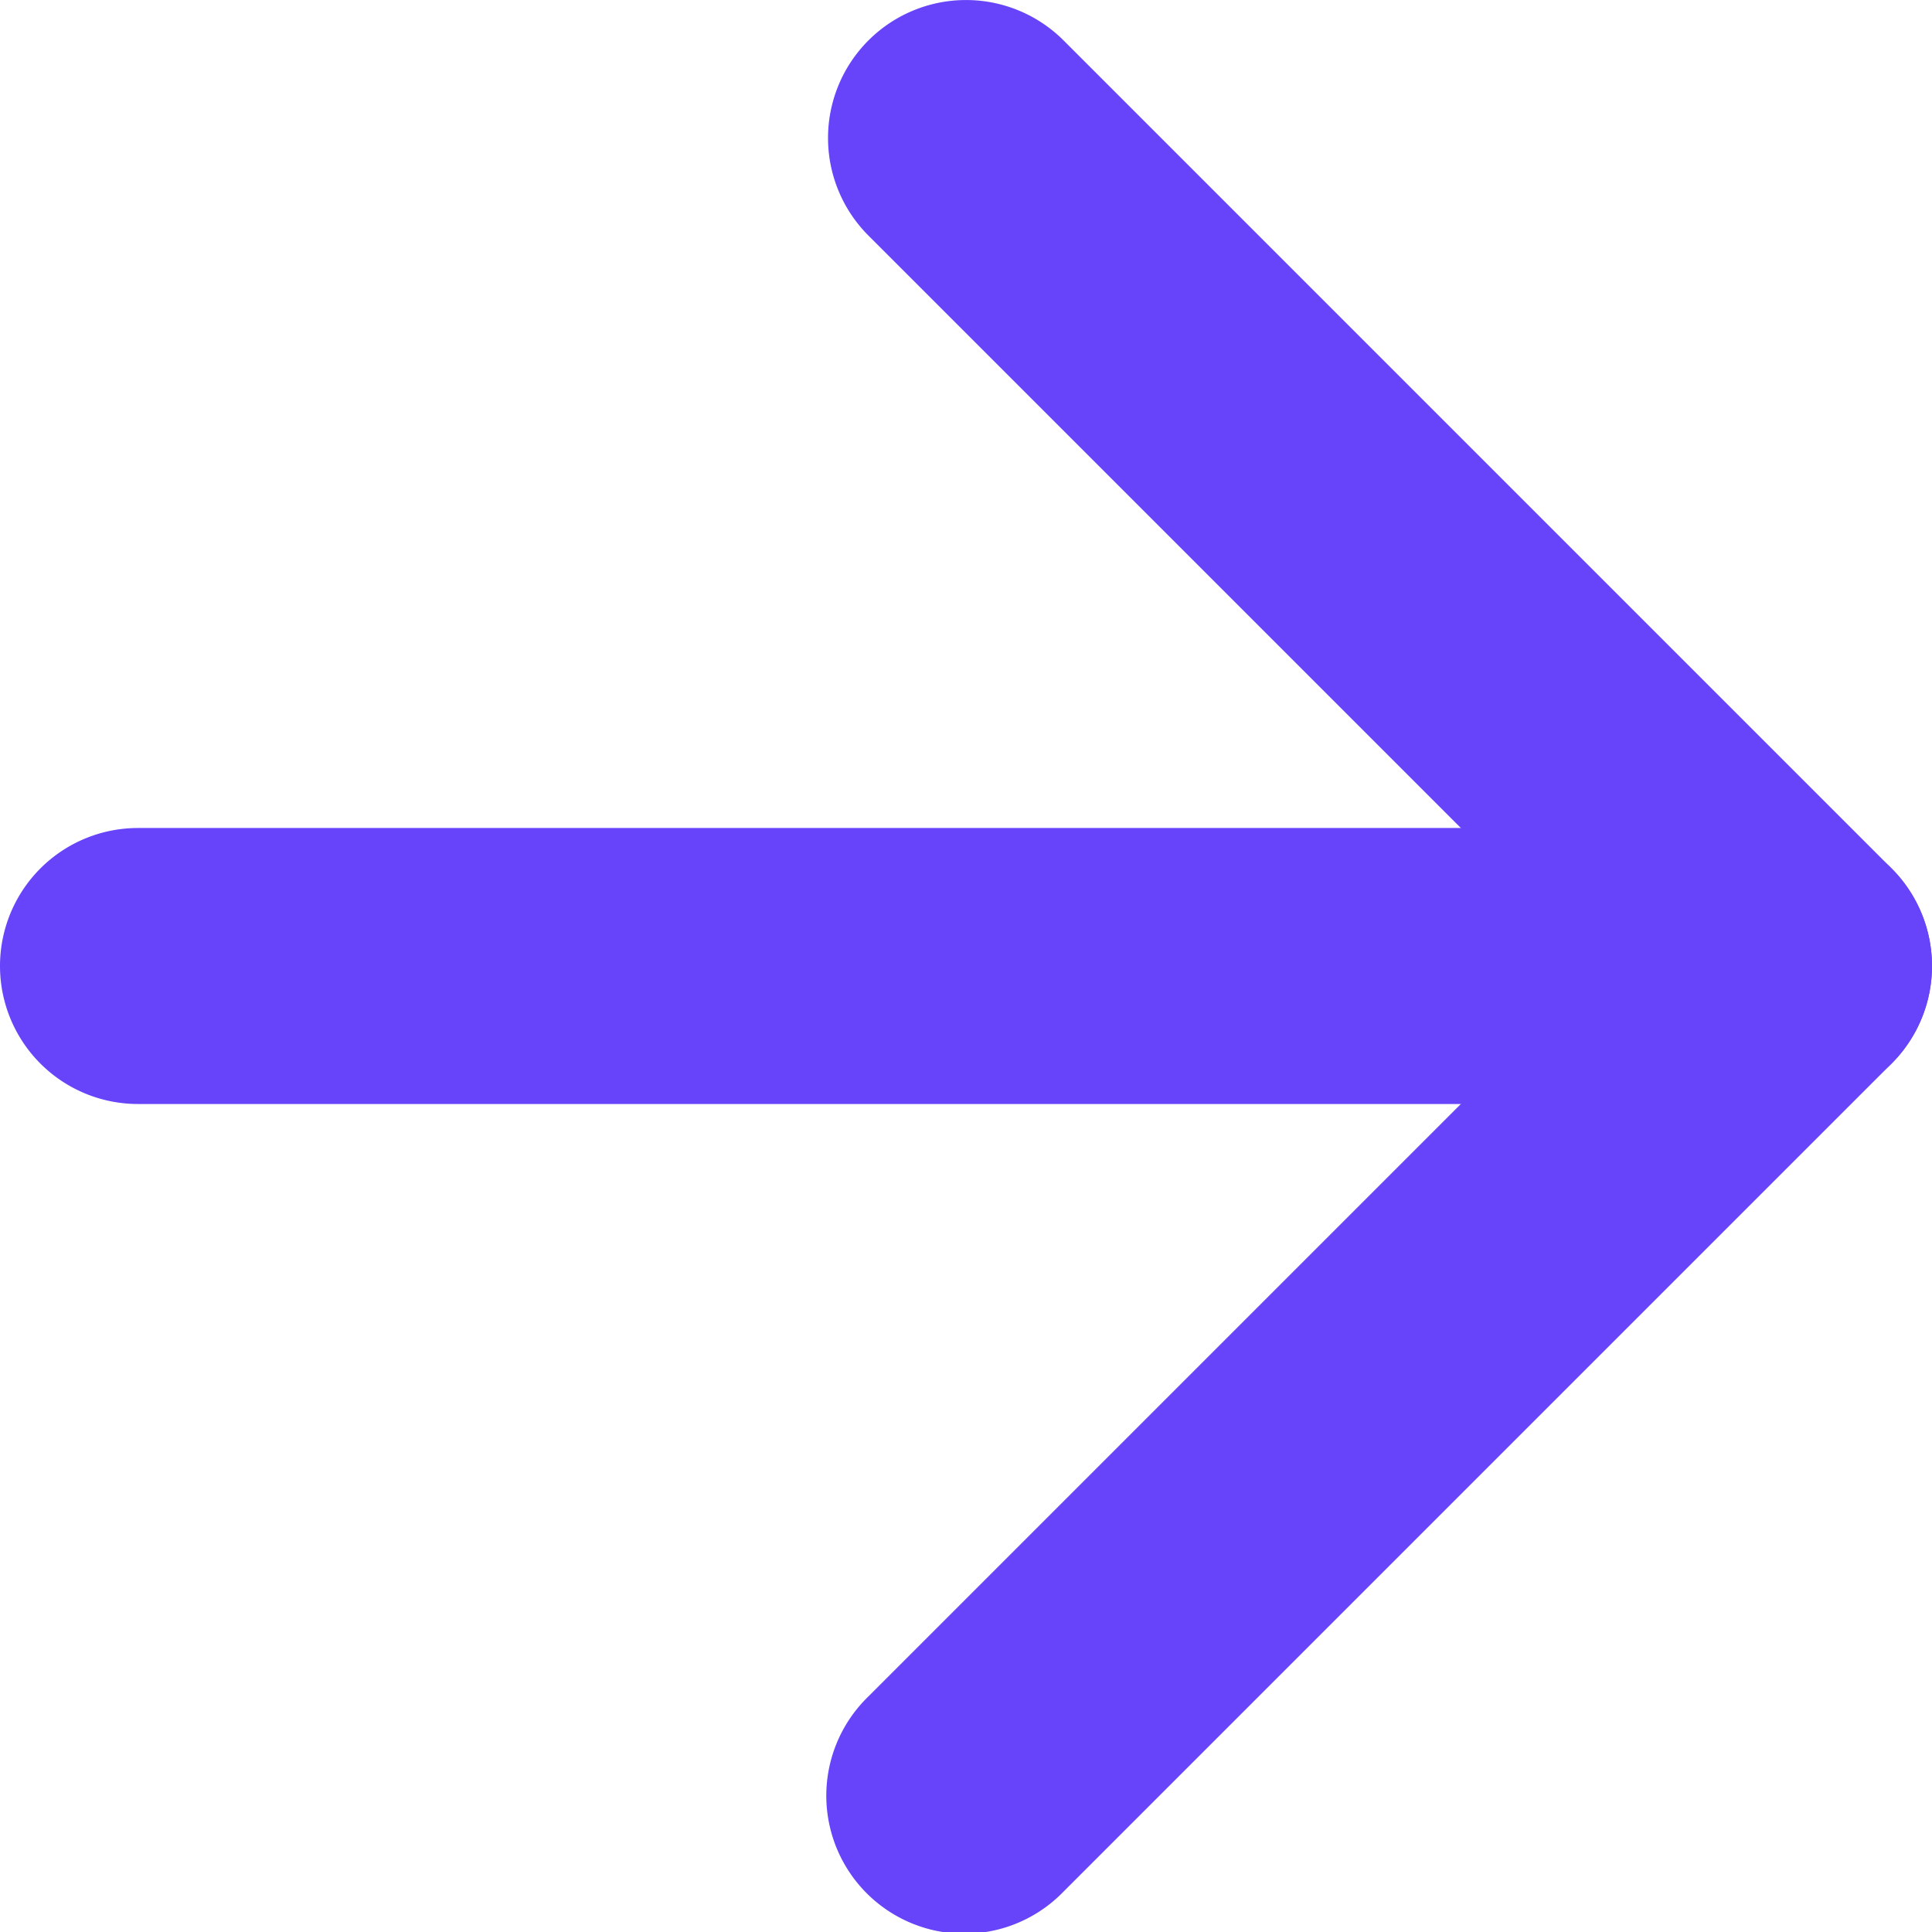 <svg width="14" height="14" fill="none" xmlns="http://www.w3.org/2000/svg"><path fill-rule="evenodd" clip-rule="evenodd" d="M6.293.293a1 1 0 000 1.414L11.586 7l-5.293 5.293a1 1 0 101.414 1.414l6-6a1 1 0 000-1.414l-6-6a1 1 0 00-1.414 0z" fill="#6743FA"/><path fill-rule="evenodd" clip-rule="evenodd" d="M14 7a1 1 0 00-1-1H1a1 1 0 000 2h12a1 1 0 001-1z" fill="#6743FA"/></svg>